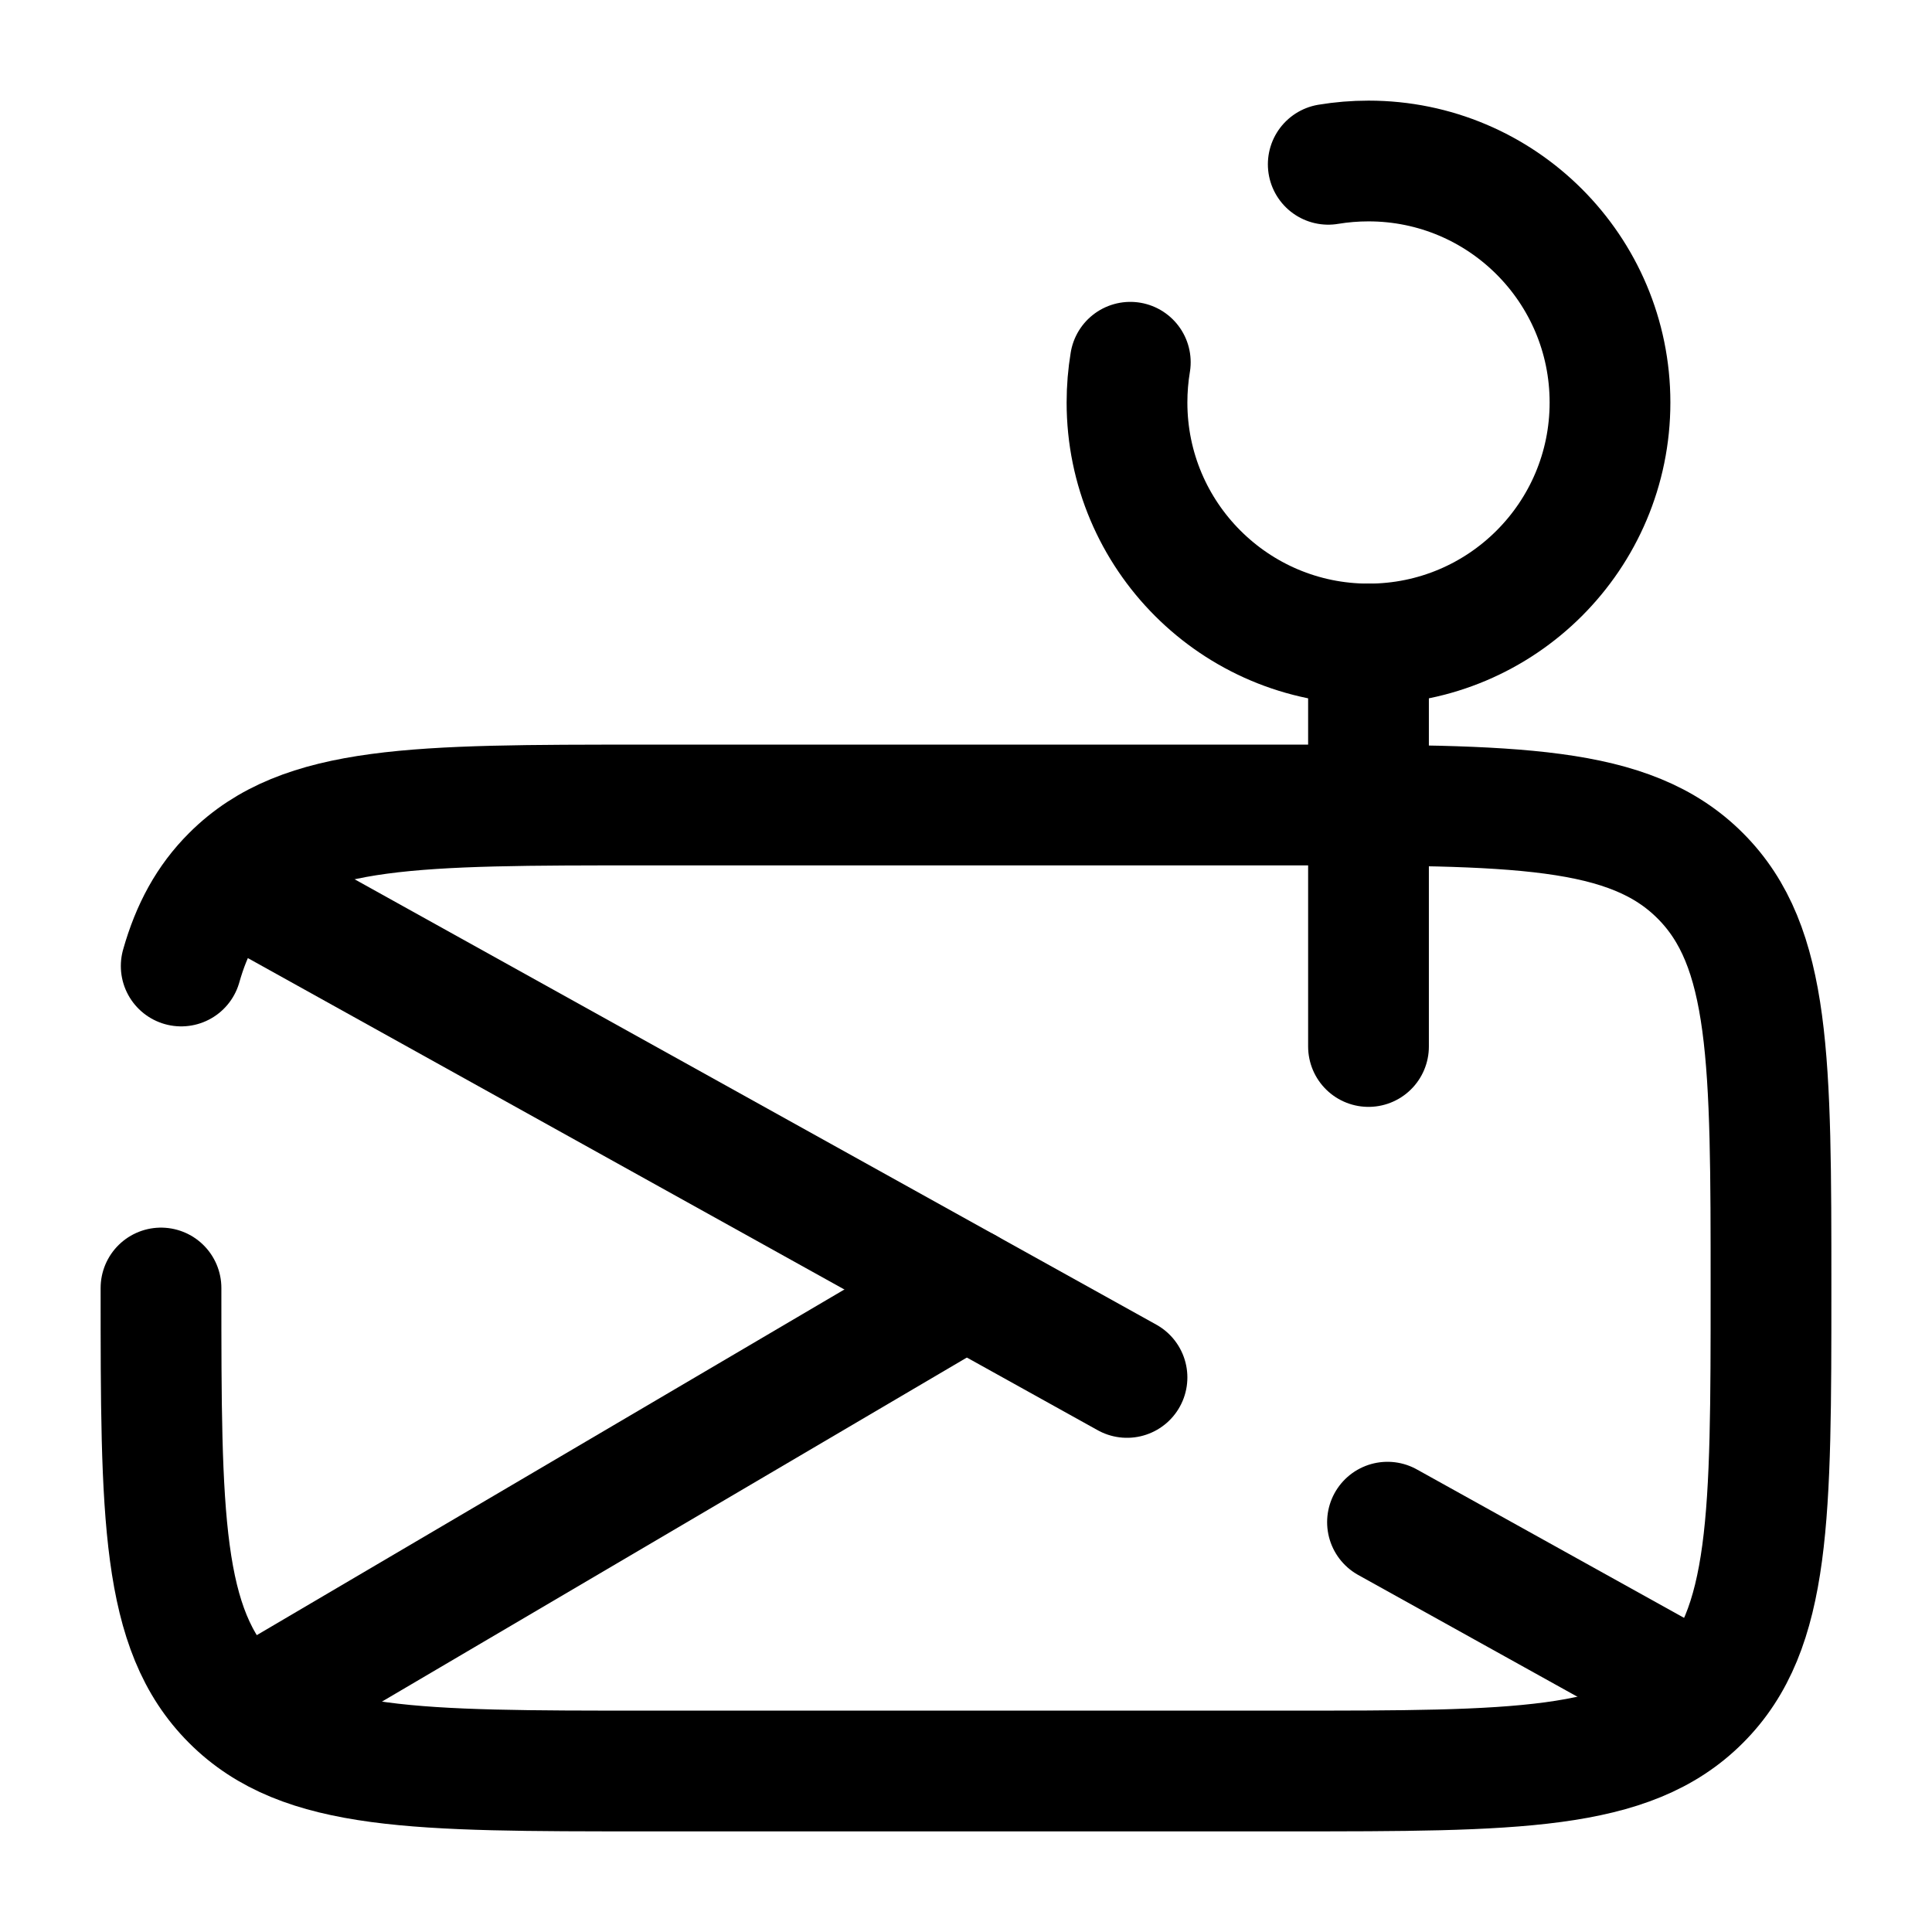 <svg width="24" height="24" viewBox="0 0 24 24" fill="none" xmlns="http://www.w3.org/2000/svg">
<path d="M2 16C2 18.828 2 20.243 2.879 21.121C3.757 22 5.172 22 8 22H16C18.828 22 20.243 22 21.121 21.121C22 20.243 22 18.828 22 16C22 13.172 22 11.757 21.121 10.879C20.243 10 18.828 10 16 10L8 10C5.172 10 3.757 10 2.879 10.879C2.579 11.178 2.381 11.541 2.251 12" stroke="black" stroke-width="1.5" stroke-linecap="round"/>
<path d="M21 21L17.236 18.909M3 11L14 17.111" stroke="black" stroke-width="1.5" stroke-linecap="round"/>
<path d="M3.5 21L9.858 17.26L12 16" stroke="black" stroke-width="1.5" stroke-linecap="round"/>
<path d="M17 13L17 8" stroke="black" stroke-width="1.5" stroke-linecap="round"/>
<path d="M16.5 2.041C16.663 2.014 16.83 2 17 2C18.657 2 20 3.343 20 5C20 6.657 18.657 8 17 8C15.343 8 14 6.657 14 5C14 4.83 14.014 4.663 14.041 4.5" stroke="black" stroke-width="1.5" stroke-linecap="round"/>
</svg>
